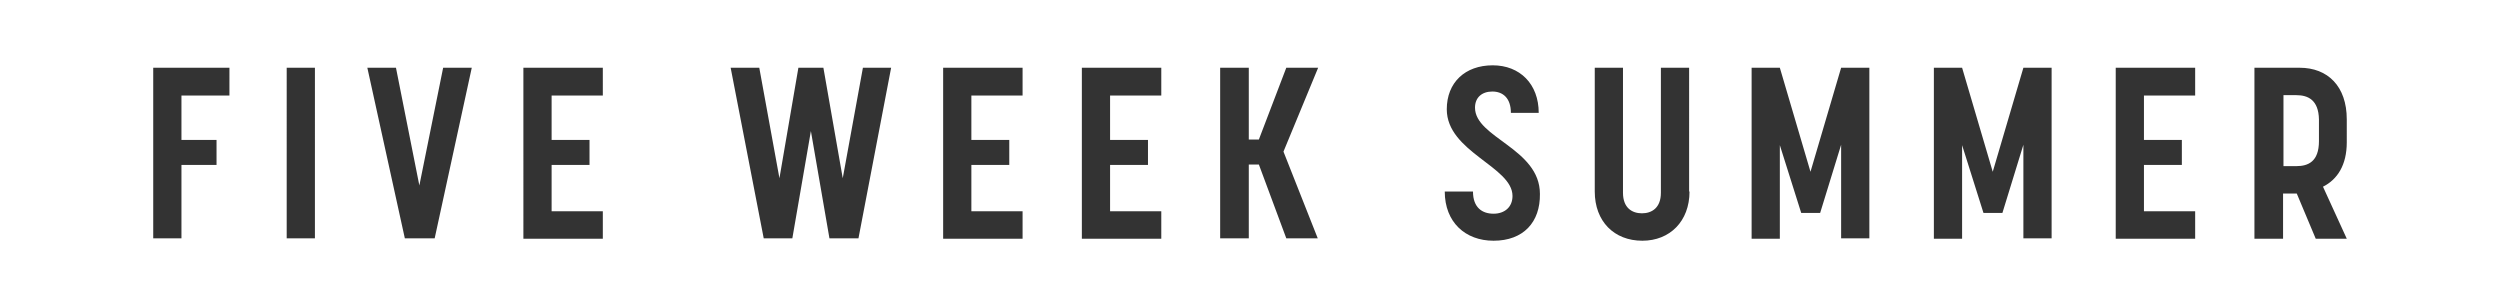 <?xml version="1.0" encoding="utf-8"?>
<!-- Generator: Adobe Illustrator 19.0.0, SVG Export Plug-In . SVG Version: 6.00 Build 0)  -->
<svg version="1.1" id="Live_Paths" xmlns="http://www.w3.org/2000/svg" xmlns:xlink="http://www.w3.org/1999/xlink" x="0px" y="0px"
	 viewBox="0 0 620 76" style="enable-background:new 0 0 620 76;" xml:space="preserve">
<rect x="0" y="0" width="620" height="76" fill="#333333" stroke="none"/>
<style type="text/css">
	.st0{fill:#FFFFFF;}
</style>
<g>
	<path class="st0" d="M569.5,23.6h-3.2v17.6h3.2c2.9,0,5.6-1.1,5.6-6.2v-5.4C575,24.8,572.4,23.6,569.5,23.6z"/>
	<path class="st0" d="M0,0v76h620V0H0z M56.9,23.7H45v11h8.7v6.2H45v18.2h-7V16.8h18.9V23.7z M78.1,59.1h-7V16.8h7V59.1z
		 M107.8,59.1h-7.4l-9.3-42.3h7.1l5.8,29.2l5.9-29.2h7.1L107.8,59.1z M149.5,23.7h-12.7v11h9.4v6.2h-9.4v11.5h12.7v6.8h-19.7V16.8
		h19.7V23.7z M212.9,59.1h-7.2l-4.6-26.6l-4.6,26.6h-7.1l-8.2-42.3h7.1l5,27.4l4.7-27.4h6.2l4.8,27.4l5-27.4h7L212.9,59.1z
		 M253.6,23.7h-12.7v11h9.4v6.2h-9.4v11.5h12.7v6.8h-19.7V16.8h19.7V23.7z M288,23.7h-12.7v11h9.4v6.2h-9.4v11.5H288v6.8h-19.7V16.8
		H288V23.7z M326.8,59.1H319l-6.8-18.3h-2.5v18.3h-7.1V16.8h7.1v17.8h2.5l6.8-17.8h7.9l-8.6,20.8L326.8,59.1z M370.4,59.7
		c-7,0-12.1-4.6-12.1-12.2h7c0,4,2.3,5.5,5.1,5.5c2.7,0,4.7-1.6,4.7-4.4c0-7.3-16.3-10.9-16.3-21.5c0-6.6,4.5-10.9,11.4-10.9
		c6.7,0,11.4,4.6,11.4,11.8h-6.9c0-3.7-2-5.3-4.6-5.3s-4.3,1.5-4.3,4c0,7.5,16.1,10.1,16.1,21.4C382,55.1,377.8,59.7,370.4,59.7z
		 M419,47.5c0,7.4-4.9,12.2-11.7,12.2c-7,0-11.8-4.8-11.8-12.2V16.8h7v31c0,3.8,2.3,5.1,4.7,5.1c2.4,0,4.7-1.3,4.7-5.1v-31h7V47.5z
		 M463.6,59.1h-7V35.9l-5.2,16.9h-4.7L441.4,36v23.2h-7V16.8h7l7.6,25.8l7.6-25.8h7V59.1z M508.8,59.1h-7V35.9l-5.2,16.9h-4.7
		L486.6,36v23.2h-7V16.8h7l7.6,25.8l7.6-25.8h7V59.1z M544.4,23.7h-12.7v11h9.4v6.2h-9.4v11.5h12.7v6.8h-19.7V16.8h19.7V23.7z
		 M582,35.3c0,5.6-2.3,9.2-5.9,11l5.9,12.9h-7.7L569.6,48h-3.4v11.2h-7.1V16.8h11.2c7,0,11.7,4.6,11.7,12.8V35.3z"/>
</g>
</svg>
